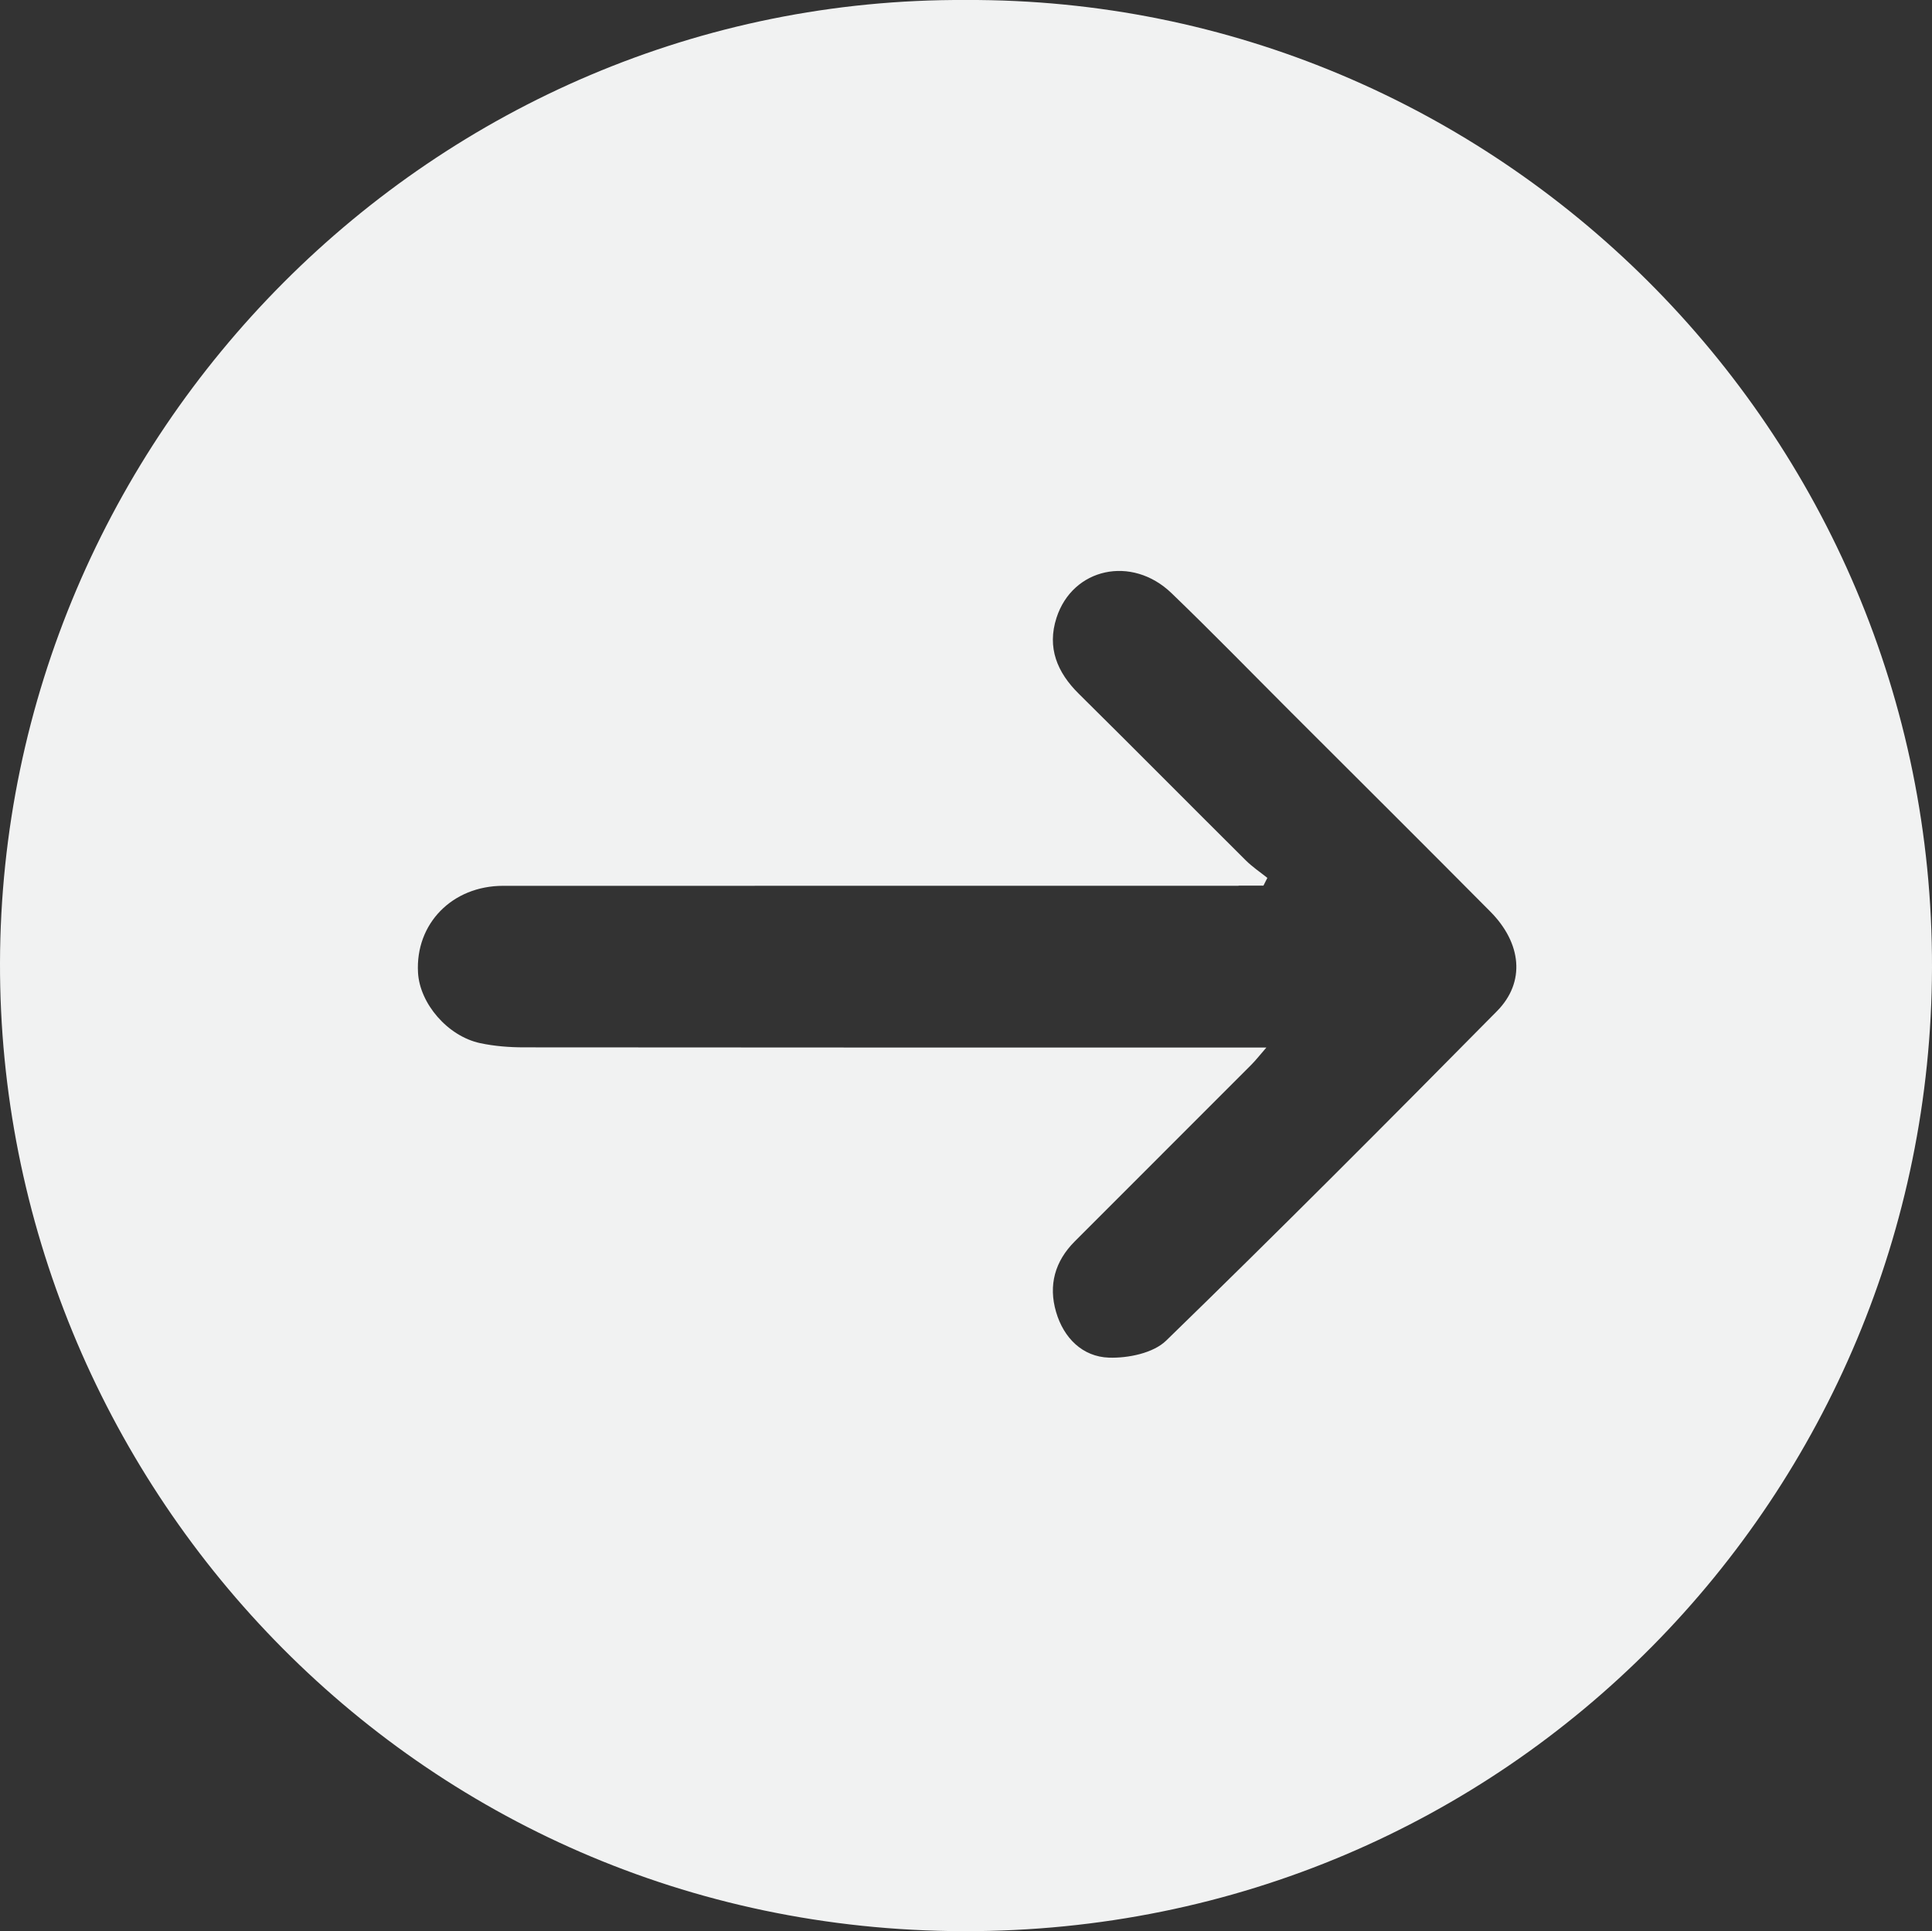 <?xml version="1.0" encoding="UTF-8"?>
<svg id="Layer_1" data-name="Layer 1" xmlns="http://www.w3.org/2000/svg" viewBox="0 0 413.56 413.43">
  <rect x="0" y="0" width="413.56" height="413.43" fill="#333333" stroke="none"/>
  <defs>
    <style>
      .cls-1 {
        fill: #f1f2f2;
      }
    </style>
  </defs>
  <path class="cls-1" d="M413.56,207.17c-.28,112.19-90.35,206.48-207.27,206.26C88.36,413.21-.26,316.75,0,206.14,.27,93.23,92.64-.63,206.79,0c113.36-.5,207.05,92.07,206.77,207.17Zm-148.43-17.54c-52.47,0-104.95-.01-157.42,.01-10.92,0-18.82,8.12-18.23,18.58,.37,6.63,6.35,13.61,13.3,15.1,3.06,.65,6.26,.9,9.4,.9,50.64,.05,101.28,.04,151.92,.04,1.99,0,3.98,0,6.98,0-1.44,1.65-2.26,2.72-3.21,3.67-12.59,12.62-25.19,25.22-37.8,37.82-4.27,4.27-5.68,9.4-4.01,15.11,1.63,5.59,5.67,9.61,11.35,9.79,4.09,.13,9.47-.97,12.22-3.65,23.89-23.22,47.4-46.82,70.81-70.53,6.13-6.2,5.31-14.53-1.44-21.33-14.2-14.31-28.49-28.52-42.75-42.77-8.48-8.48-16.85-17.08-25.49-25.4-8.49-8.16-21.16-5.39-24.61,5.3-2.05,6.37,.12,11.66,4.78,16.26,11.96,11.83,23.8,23.79,35.73,35.65,1.4,1.4,3.08,2.52,4.63,3.76-.28,.55-.56,1.11-.84,1.66-1.78,0-3.55,0-5.33,0Z"/>
</svg>